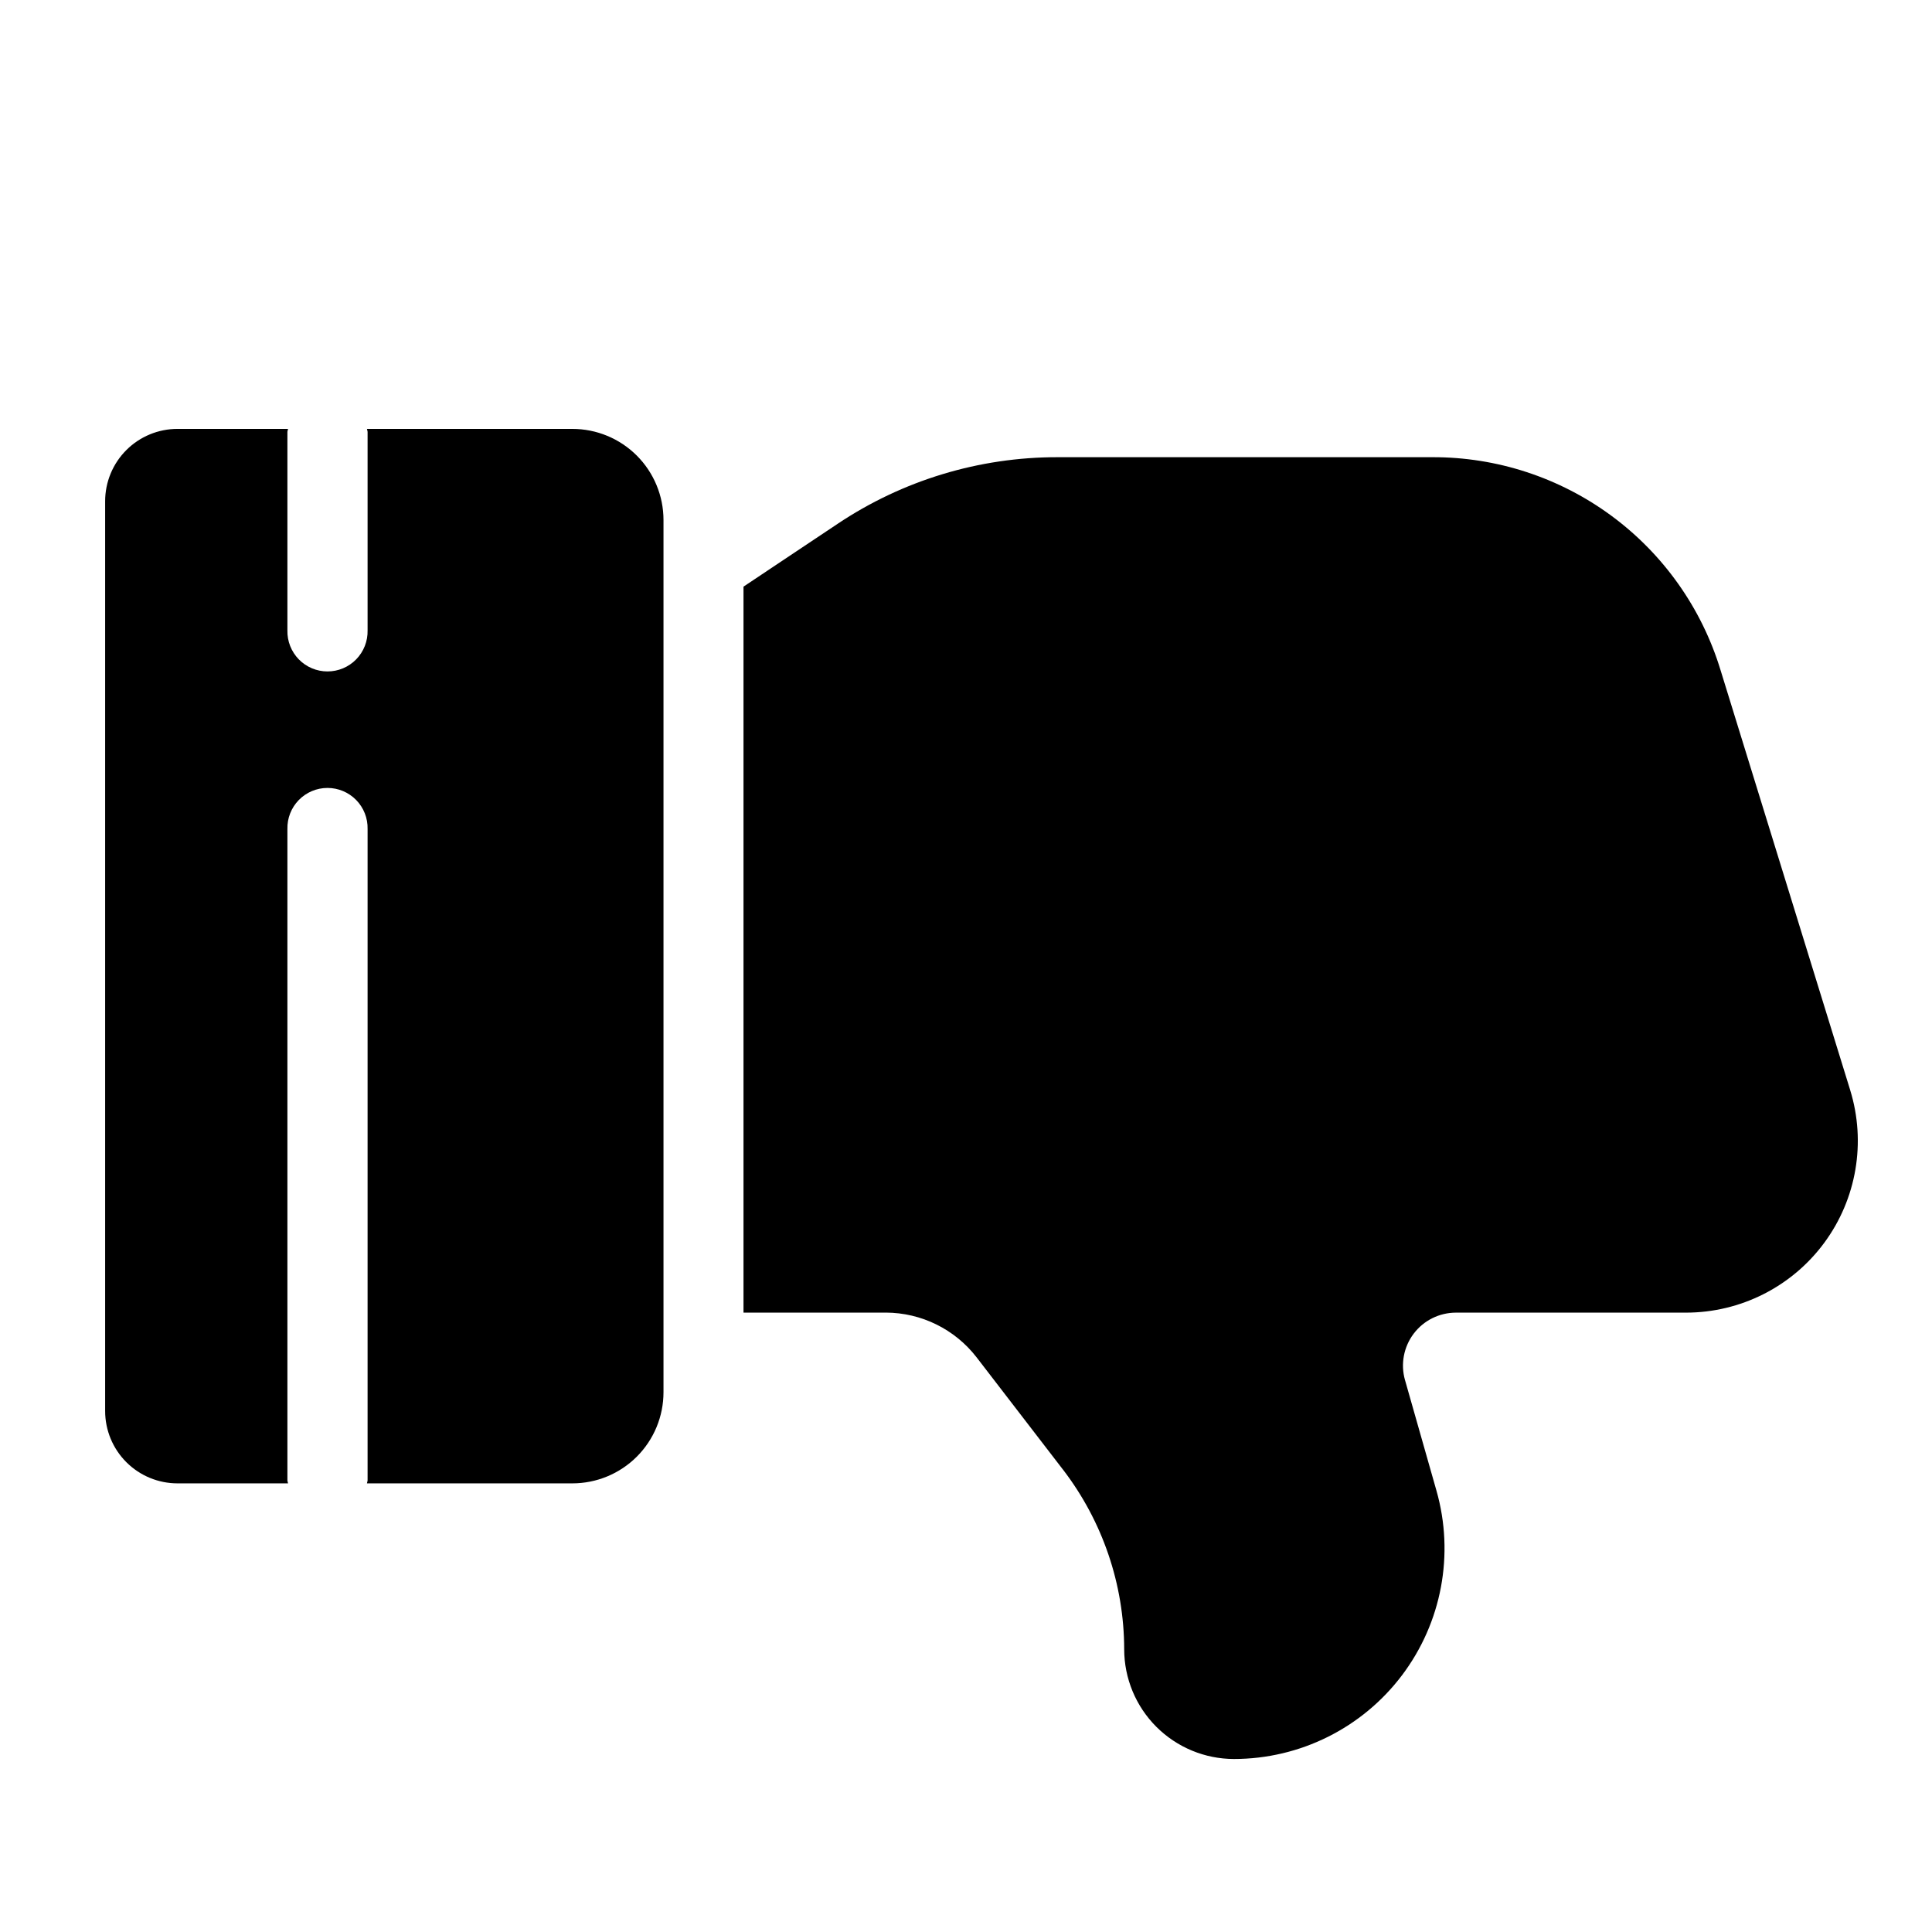 <?xml version="1.0" encoding="UTF-8"?>
<!-- Uploaded to: ICON Repo, www.svgrepo.com, Generator: ICON Repo Mixer Tools -->
<svg fill="#000000" width="800px" height="800px" version="1.1" viewBox="144 144 512 512" xmlns="http://www.w3.org/2000/svg">
 <g>
  <path d="m295.68 257.66h-54.434c0.027 0.289 0.168 0.535 0.168 0.832v52.562c0.07 2.859-1.02 5.629-3.019 7.68s-4.742 3.203-7.606 3.203c-2.863 0-5.606-1.152-7.606-3.203s-3.086-4.82-3.016-7.68v-52.562c0-0.293 0.141-0.543 0.164-0.832h-29.289c-5.09 0-9.965 2.019-13.562 5.617-3.598 3.598-5.617 8.477-5.617 13.562v241.09c0 5.086 2.019 9.965 5.617 13.562 3.598 3.598 8.473 5.617 13.562 5.617h29.289c-0.023-0.289-0.164-0.535-0.164-0.828v-172.58c-0.07-2.863 1.016-5.633 3.016-7.684 2-2.047 4.742-3.203 7.606-3.203 2.863 0 5.606 1.156 7.606 3.203 2 2.051 3.09 4.82 3.019 7.684v172.58c0 0.293-0.141 0.539-0.168 0.828h54.438-0.004c6.406 0 12.551-2.543 17.078-7.074 4.531-4.531 7.074-10.672 7.074-17.078v-231.14c0-6.406-2.547-12.547-7.074-17.078-4.527-4.527-10.672-7.074-17.078-7.074z"/>
  <path d="m634.32 432.89-34.371-111.34c-4.988-16.363-15.109-30.684-28.875-40.84-13.766-10.16-30.434-15.609-47.539-15.547h-99.289c-20.75-0.023-41.035 6.125-58.281 17.664l-24.93 16.637v192.39h37.727c9.406 0.031 18.277 4.402 24.035 11.84l22.953 29.836h0.004c10.453 13.648 16.137 30.355 16.168 47.547 0.008 7.707 3.074 15.098 8.523 20.547 5.453 5.449 12.84 8.516 20.551 8.527 17.5 0 33.992-8.207 44.539-22.176 10.551-13.969 13.938-32.074 9.148-48.91l-8.344-29.336h-0.004c-1.199-4.234-0.344-8.785 2.309-12.297 2.652-3.508 6.801-5.57 11.199-5.57h60.957c14.457-0.004 28.055-6.867 36.641-18.5 8.582-11.633 11.137-26.648 6.879-40.461z"/>
 </g>
</svg>
